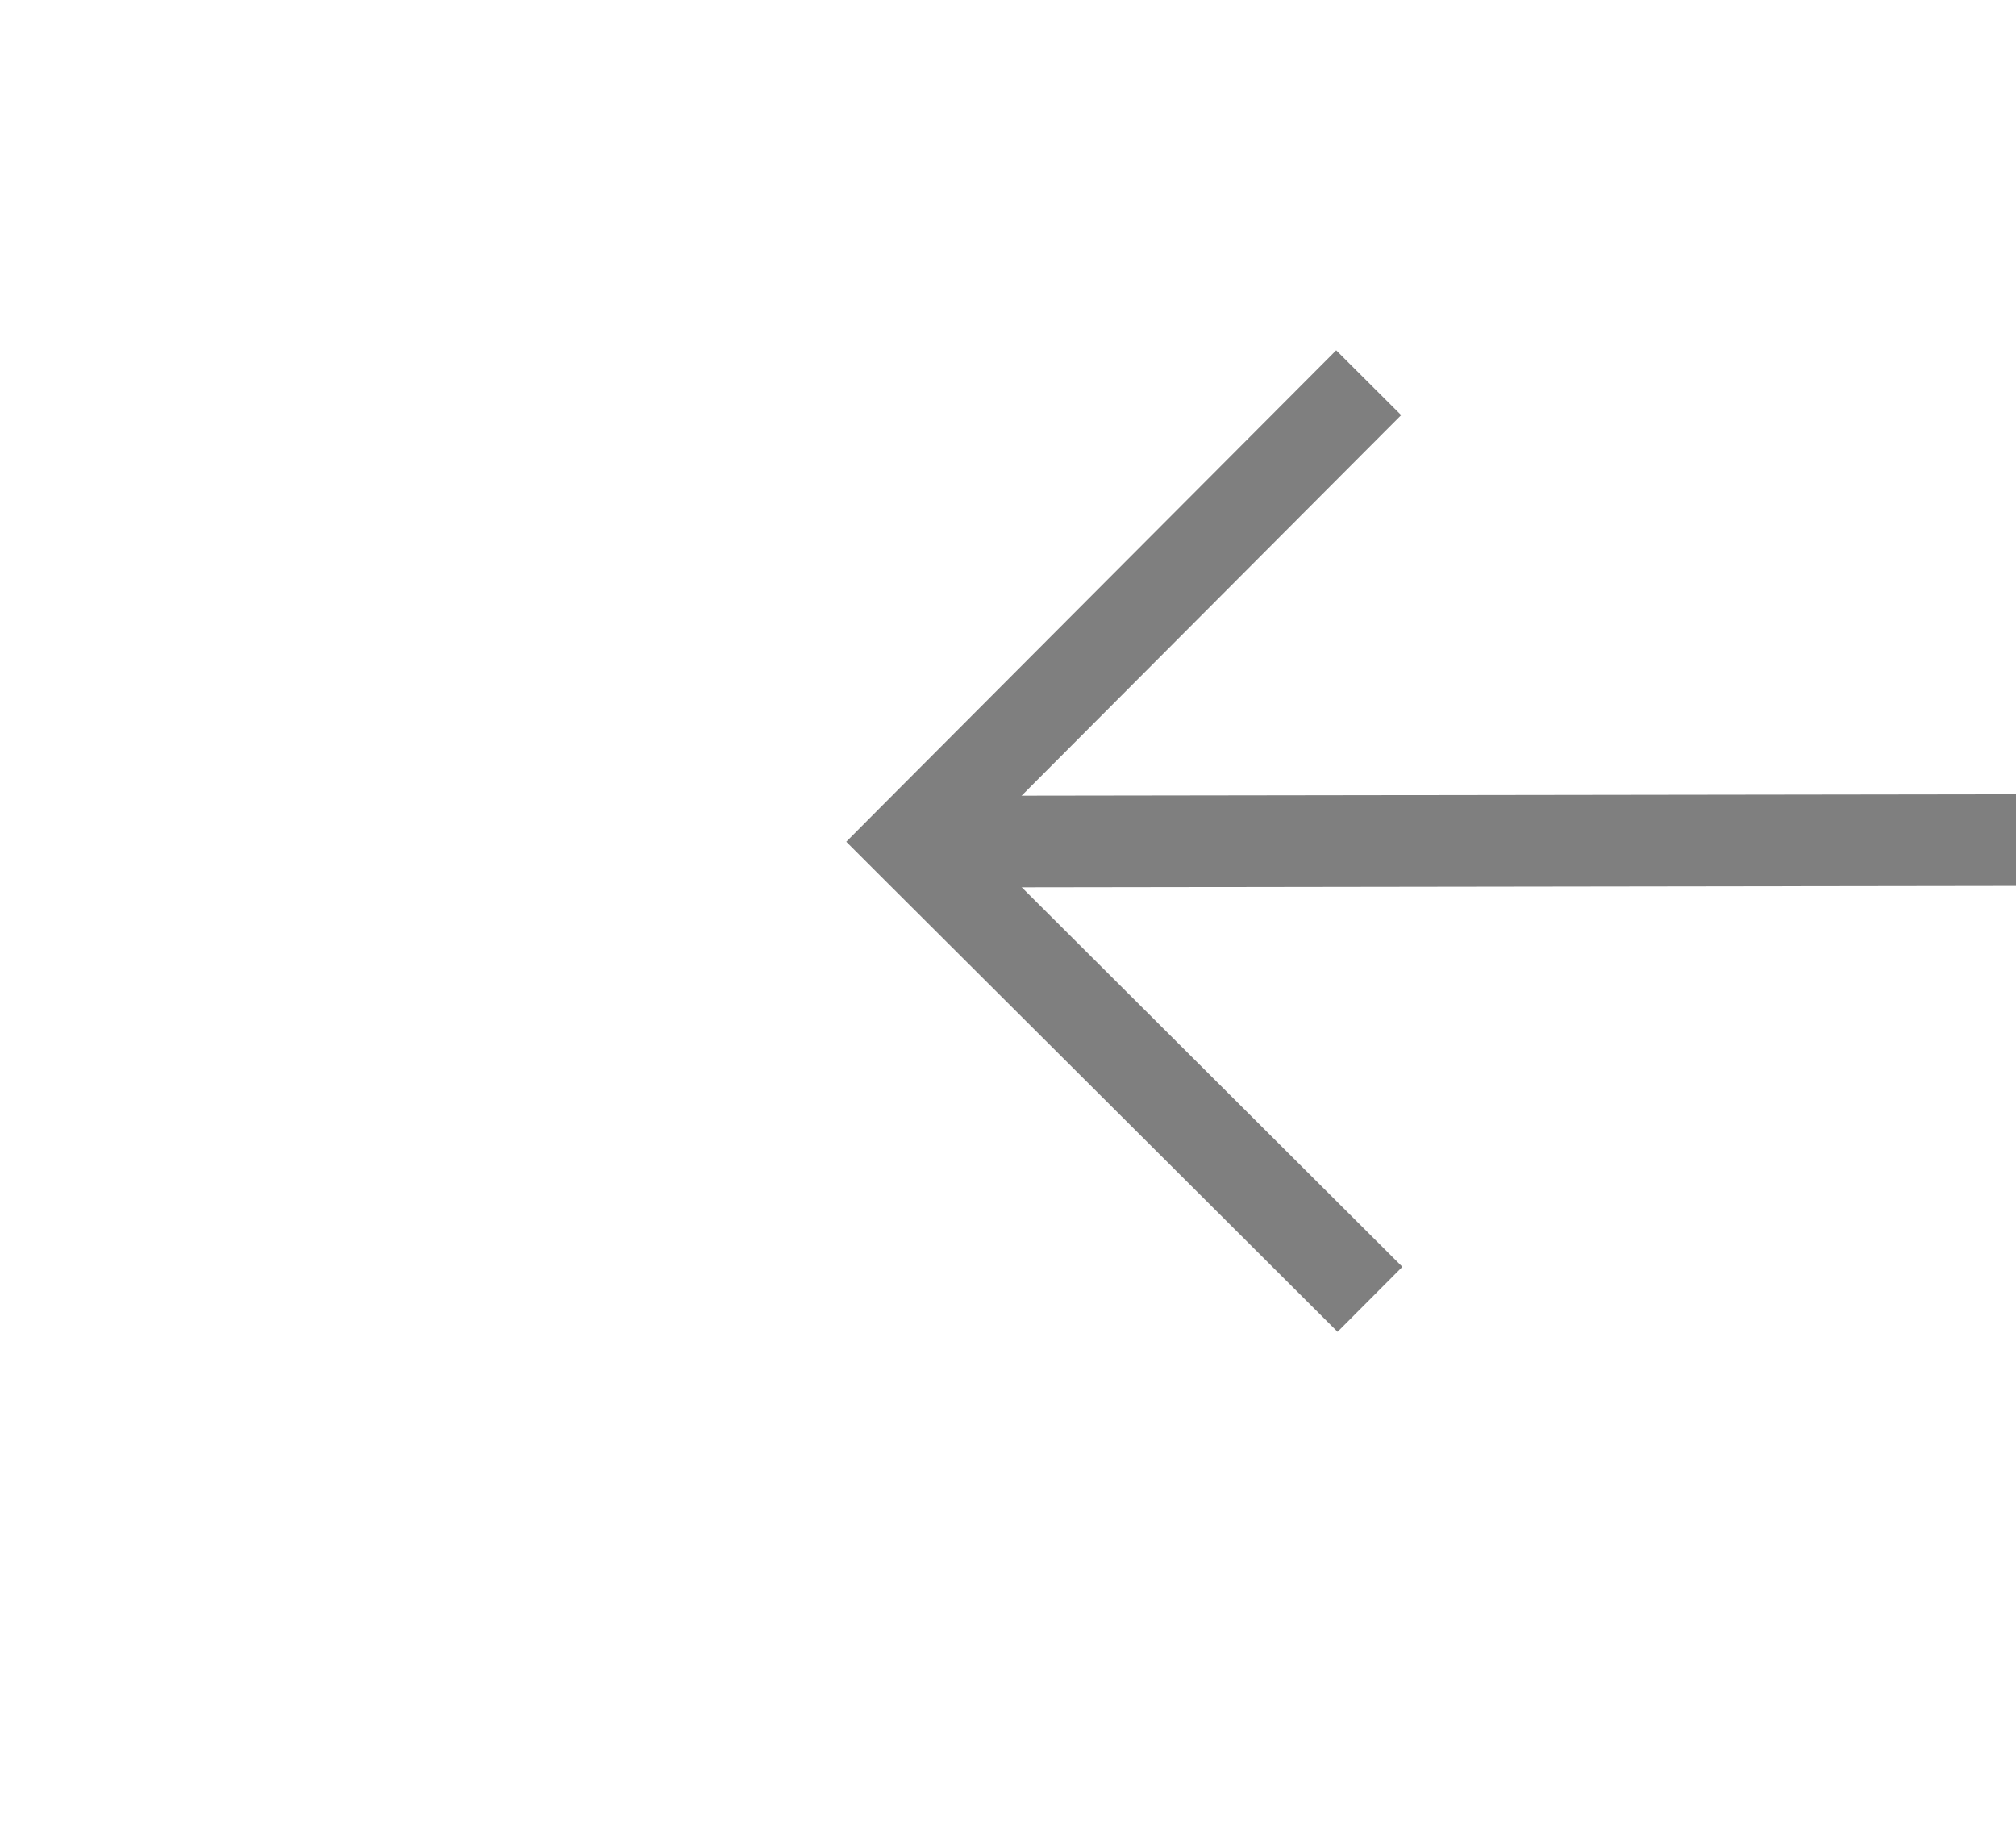 ﻿<?xml version="1.0" encoding="utf-8"?>
<svg version="1.1" xmlns:xlink="http://www.w3.org/1999/xlink" width="22px" height="20px" preserveAspectRatio="xMinYMid meet" viewBox="410 251  22 18" xmlns="http://www.w3.org/2000/svg">
  <g transform="matrix(-0.788 -0.616 0.616 -0.788 592.681 724.076 )">
    <path d="M 428.946 289.854  L 433.593 294.5  L 428.946 299.146  L 429.654 299.854  L 434.654 294.854  L 435.007 294.5  L 434.654 294.146  L 429.654 289.146  L 428.946 289.854  Z " fill-rule="nonzero" fill="#7f7f7f" stroke="none" transform="matrix(0.787 -0.617 0.617 0.787 -101.178 296.015 )" />
    <path d="M 321 294.5  L 434 294.5  " stroke-width="1" stroke="#7f7f7f" fill="none" transform="matrix(0.787 -0.617 0.617 0.787 -101.178 296.015 )" />
  </g>
</svg>